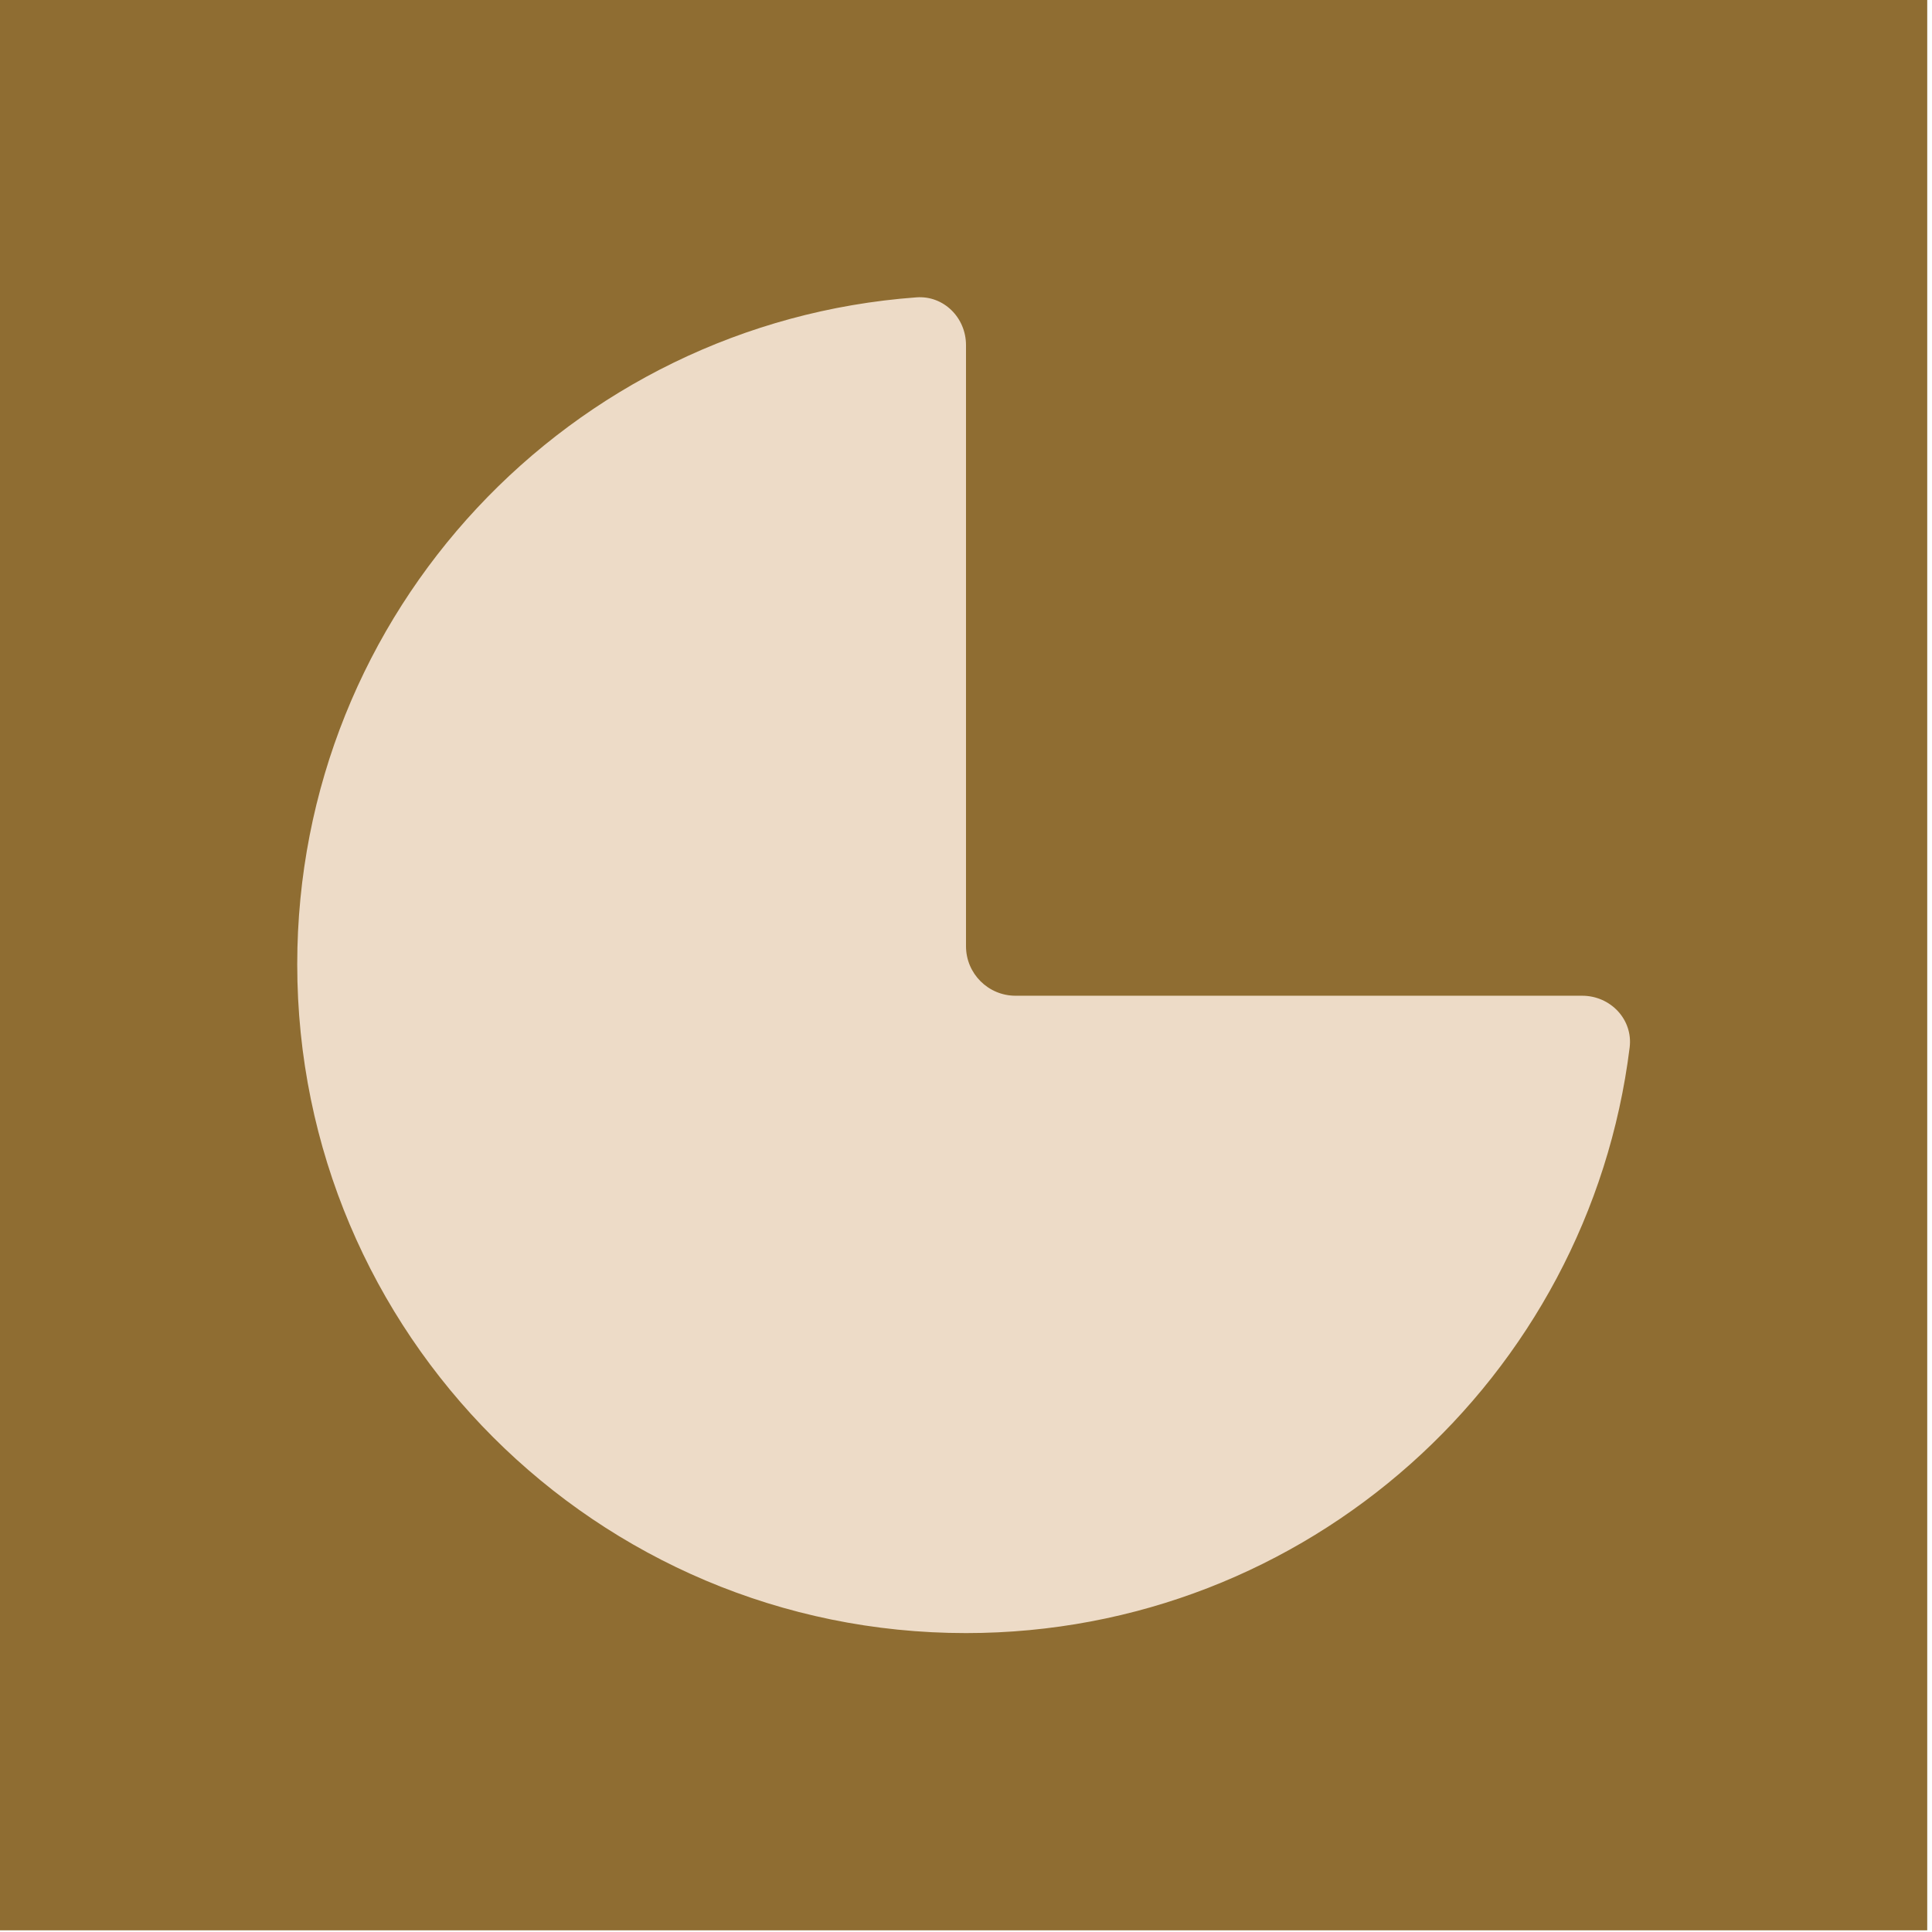 <svg width="312" height="312" viewBox="0 0 312 312" fill="none" xmlns="http://www.w3.org/2000/svg">
<rect width="311.23" height="311.728" fill="#8F6D32"/>
<path fill-rule="evenodd" clip-rule="evenodd" d="M156 55.728C156 51.31 152.406 47.697 147.999 48.02C92.089 52.114 48 98.772 48 155.728C48 215.375 96.353 263.728 156 263.728C211.1 263.728 256.563 222.466 263.174 169.155C263.735 164.626 260.068 160.802 255.504 160.802H164C159.582 160.802 156 157.22 156 152.802V55.728Z" fill="#EDDBC7"/>
</svg>
